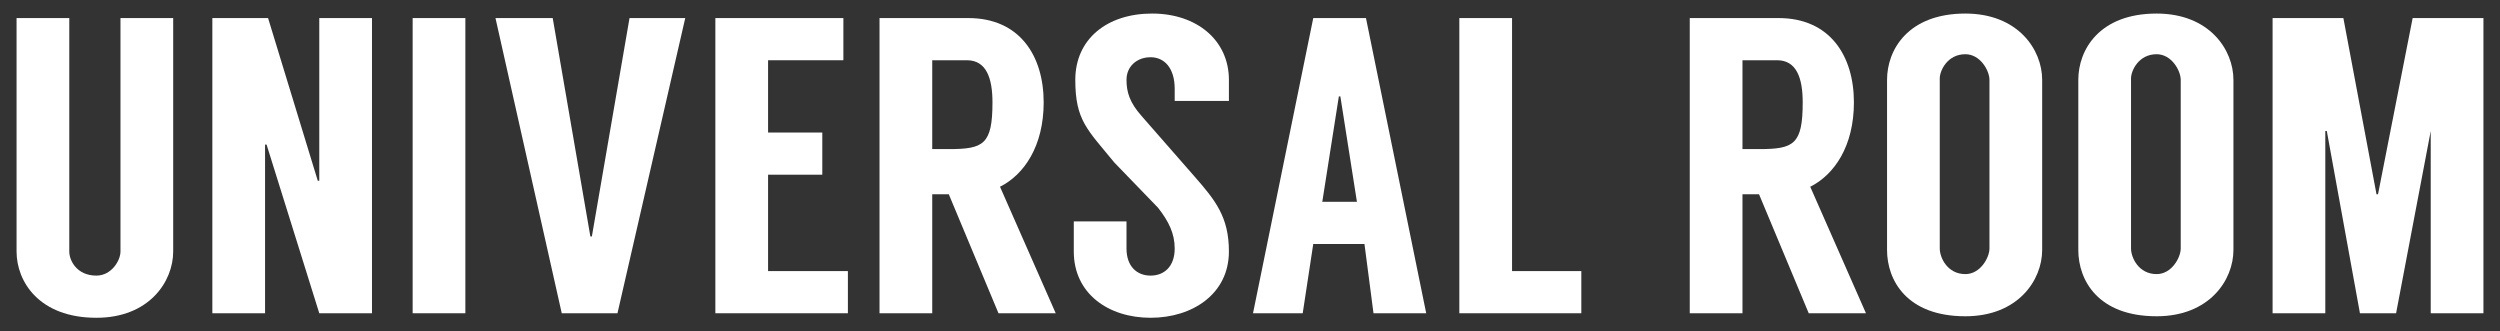 <?xml version="1.0" encoding="utf-8"?>
<!-- Generator: Adobe Illustrator 19.0.1, SVG Export Plug-In . SVG Version: 6.00 Build 0)  -->
<svg version="1.1" xmlns="http://www.w3.org/2000/svg" xmlns:xlink="http://www.w3.org/1999/xlink" x="0px" y="0px" width="166px"
	 height="22px" viewBox="0 0 166 22" style="enable-background:new 0 0 166 22;" xml:space="preserve">
<rect x="0" y="0" width="166" height="22" fill="#333333" stroke="none"/>
<style type="text/css">
	.st0{fill:url(#SVGID_3_);}
	.st1{fill:#F2F2F2;}
	.st2{fill:#111111;}
	.st3{opacity:0.4;}
	.st4{fill:#FFFFFF;}
	.st5{opacity:0.15;fill:url(#);}
	.st6{fill:none;}
	.st7{fill:none;stroke:#FFFFFF;stroke-miterlimit:10;}
	.st8{fill:#333333;}
	.st9{fill:#CCCCCC;}
</style>
<g id="back">
</g>
<g id="futter">
</g>
<g id="room">
	<g>
		<g>
			<path class="st4" d="M11.5,1.2v15.5c0,2-1.6,4.4-5.1,4.4c-3.8,0-5.3-2.4-5.3-4.4V1.2h3.5v15.5c0,0.6,0.5,1.6,1.8,1.6
				c1,0,1.6-1,1.6-1.6V1.2H11.5z"/>
			<path class="st4" d="M24.7,1.2v19.6h-3.5L17.7,9.6h-0.1v11.2h-3.5V1.2h3.7L21.1,12h0.1V1.2H24.7z"/>
			<path class="st4" d="M30.9,20.8h-3.5V1.2h3.5V20.8z"/>
			<path class="st4" d="M41,20.8h-3.7L32.9,1.2h3.8l2.5,14.5h0.1l2.5-14.5h3.7L41,20.8z"/>
			<path class="st4" d="M51,4v4.8h3.6v2.8H51V18h5.3v2.8h-8.8V1.2H56V4H51z"/>
			<path class="st4" d="M66.3,20.8L63,12.9c-0.5,0-1,0-1.1,0v7.9h-3.5V1.2h5.9c3.4,0,5,2.5,5,5.6c0,2.9-1.3,4.8-2.9,5.6l3.7,8.4
				H66.3z M61.9,9.9H63c2.3,0,2.9-0.3,2.9-3.1c0-1.6-0.4-2.8-1.7-2.8h-2.3V9.9z"/>
			<path class="st4" d="M78,6.7V5.9c0-1.4-0.7-2.1-1.6-2.1c-0.9,0-1.6,0.6-1.6,1.5c0,0.8,0.2,1.5,1,2.4l3.5,4c1.4,1.6,2.3,2.7,2.3,5
				c0,2.8-2.4,4.4-5.2,4.4c-2.8,0-5.1-1.6-5.1-4.4v-2h3.5v1.8c0,1.2,0.7,1.8,1.6,1.8c0.9,0,1.6-0.6,1.6-1.8c0-1-0.4-1.8-1.1-2.7
				l-2.9-3c-1.8-2.2-2.6-2.8-2.6-5.5c0-2.7,2.1-4.4,5.1-4.4c3,0,5.1,1.8,5.1,4.4v1.4H78z"/>
			<path class="st4" d="M90.6,16.2h-3.4l-0.7,4.6h-3.3l4-19.6h3.5l4,19.6h-3.5L90.6,16.2z M90.1,13.4l-1.1-7h-0.1l-1.1,7H90.1z"/>
			<path class="st4" d="M105,18v2.8h-8.1V1.2h3.5V18H105z"/>
			<path class="st4" d="M120.1,20.8l-3.3-7.9c-0.5,0-1,0-1.1,0v7.9h-3.5V1.2h5.9c3.4,0,5,2.5,5,5.6c0,2.9-1.3,4.8-2.9,5.6l3.7,8.4
				H120.1z M115.7,9.9h1.1c2.3,0,2.9-0.3,2.9-3.1c0-1.6-0.4-2.8-1.7-2.8h-2.3V9.9z"/>
			<path class="st4" d="M135.6,5.3v11.3c0,2-1.6,4.4-5.1,4.4c-3.9,0-5.2-2.4-5.2-4.4V5.3c0-2,1.4-4.4,5.2-4.4
				C134,0.9,135.6,3.3,135.6,5.3z M132.1,5.3c0-0.6-0.6-1.7-1.6-1.7c-1.2,0-1.7,1.1-1.7,1.6v11.3c0,0.6,0.5,1.7,1.7,1.7
				c1,0,1.6-1.1,1.6-1.7V5.3z"/>
			<path class="st4" d="M148.3,5.3v11.3c0,2-1.6,4.4-5.1,4.4c-3.9,0-5.2-2.4-5.2-4.4V5.3c0-2,1.4-4.4,5.2-4.4
				C146.7,0.9,148.3,3.3,148.3,5.3z M144.8,5.3c0-0.6-0.6-1.7-1.6-1.7c-1.2,0-1.7,1.1-1.7,1.6v11.3c0,0.6,0.5,1.7,1.7,1.7
				c1,0,1.6-1.1,1.6-1.7V5.3z"/>
			<path class="st4" d="M164.9,1.2v19.6h-3.5V8.7l-2.3,12.1h-2.4l-2.2-12.1h-0.1v12.1h-3.5V1.2h4.7l2.2,11.7h0.1l2.3-11.7H164.9z"/>
		</g>
	</g>
</g>
<g id="GNV">
</g>
<g id="guide">
</g>
</svg>
